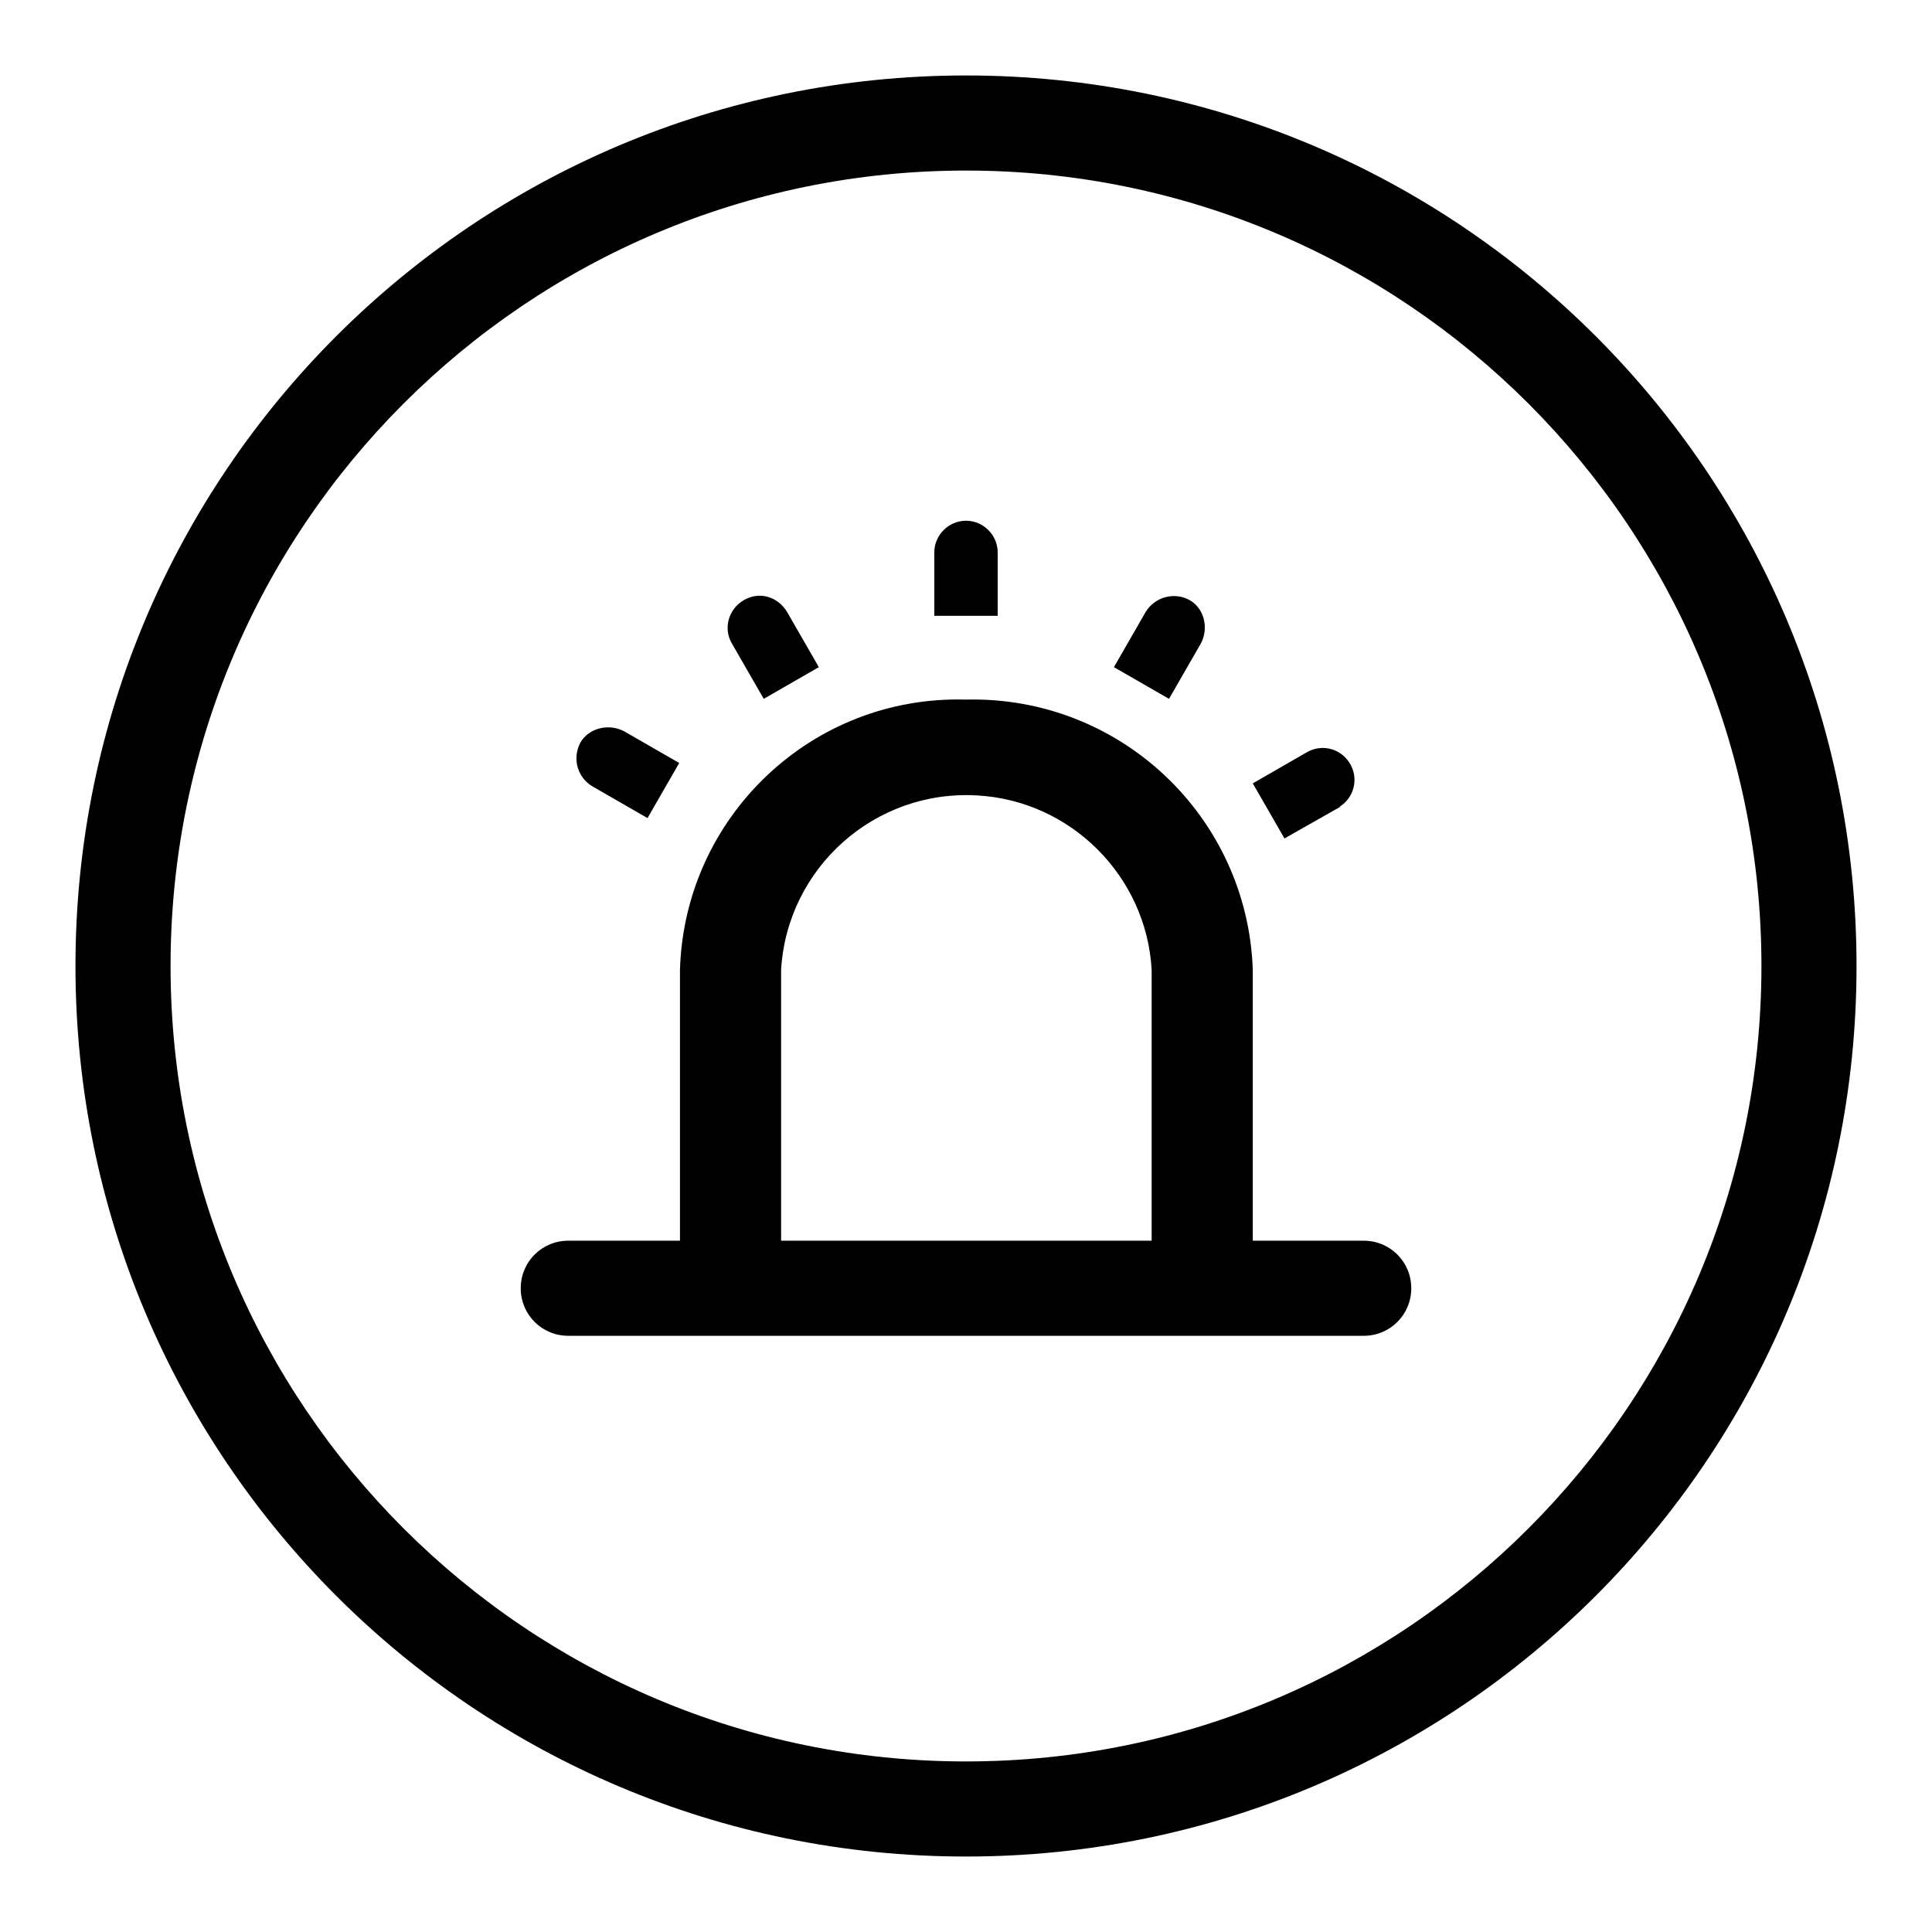 <?xml version="1.0" encoding="utf-8"?>
<!-- Svg Vector Icons : http://www.onlinewebfonts.com/icon -->
<!DOCTYPE svg PUBLIC "-//W3C//DTD SVG 1.1//EN" "http://www.w3.org/Graphics/SVG/1.1/DTD/svg11.dtd">
<svg version="1.1" xmlns="http://www.w3.org/2000/svg" xmlns:xlink="http://www.w3.org/1999/xlink" x="0px" y="0px" viewBox="0 0 256 256" enable-background="new 0 0 256 256" xml:space="preserve">
<g> <path fill="#000000" d="M128,22.6c58.2,0,105.4,47.2,105.4,105.4c0,58.2-47.2,105.4-105.4,105.4c-58.2,0-105.4-47.2-105.4-105.4 C22.6,69.8,69.8,22.6,128,22.6 M128,10C62.8,10,10,62.8,10,128c0,65.2,52.8,118,118,118c65.2,0,118-52.8,118-118 C246,62.8,193.2,10,128,10z"/> <path fill="#000000" d="M132.2,73.2v8.4h-8.4v-8.4c0-2.3,1.9-4.2,4.2-4.2S132.2,70.9,132.2,73.2z M82.7,96.9l7.3,4.2l-4.2,7.3 l-7.3-4.2c-2-1.2-2.7-3.7-1.6-5.8C78,96.5,80.6,95.8,82.7,96.9z M187,170.7c0,3.5-2.8,6.3-6.3,6.3H75.3c-3.5,0-6.3-2.8-6.3-6.3 c0-3.5,2.8-6.3,6.3-6.3h105.4C184.2,164.4,187,167.2,187,170.7z"/> <path fill="#000000" d="M128,92.7c-20.4-0.6-37.3,15.5-37.9,35.8v42.1c0,2.1,0.2,4.2,0.6,6.3h13.7c-0.6-2-0.9-4.2-0.9-6.3v-42.1 c0.8-13.5,12.4-23.9,26-23.1c12.4,0.7,22.4,10.7,23.1,23.1v42.1c0,2.1-0.3,4.3-0.9,6.3h13.7c0.4-2.1,0.6-4.2,0.6-6.3v-42.1 C165.3,108.2,148.4,92.2,128,92.7L128,92.7z M104.3,81.1l4.2,7.3l-7.3,4.2l-4.2-7.3c-1.2-2-0.5-4.6,1.6-5.8S103.1,79.1,104.3,81.1 L104.3,81.1z M177.6,106.9l-7.4,4.2l-4.2-7.3l7.3-4.2c2.1-1.1,4.6-0.3,5.7,1.8c1,1.9,0.4,4.3-1.5,5.5H177.6z M159.1,85.3l-4.2,7.3 l-7.3-4.2l4.2-7.3c1.2-2,3.8-2.7,5.8-1.6S160.2,83.3,159.1,85.3z"/></g>
</svg>